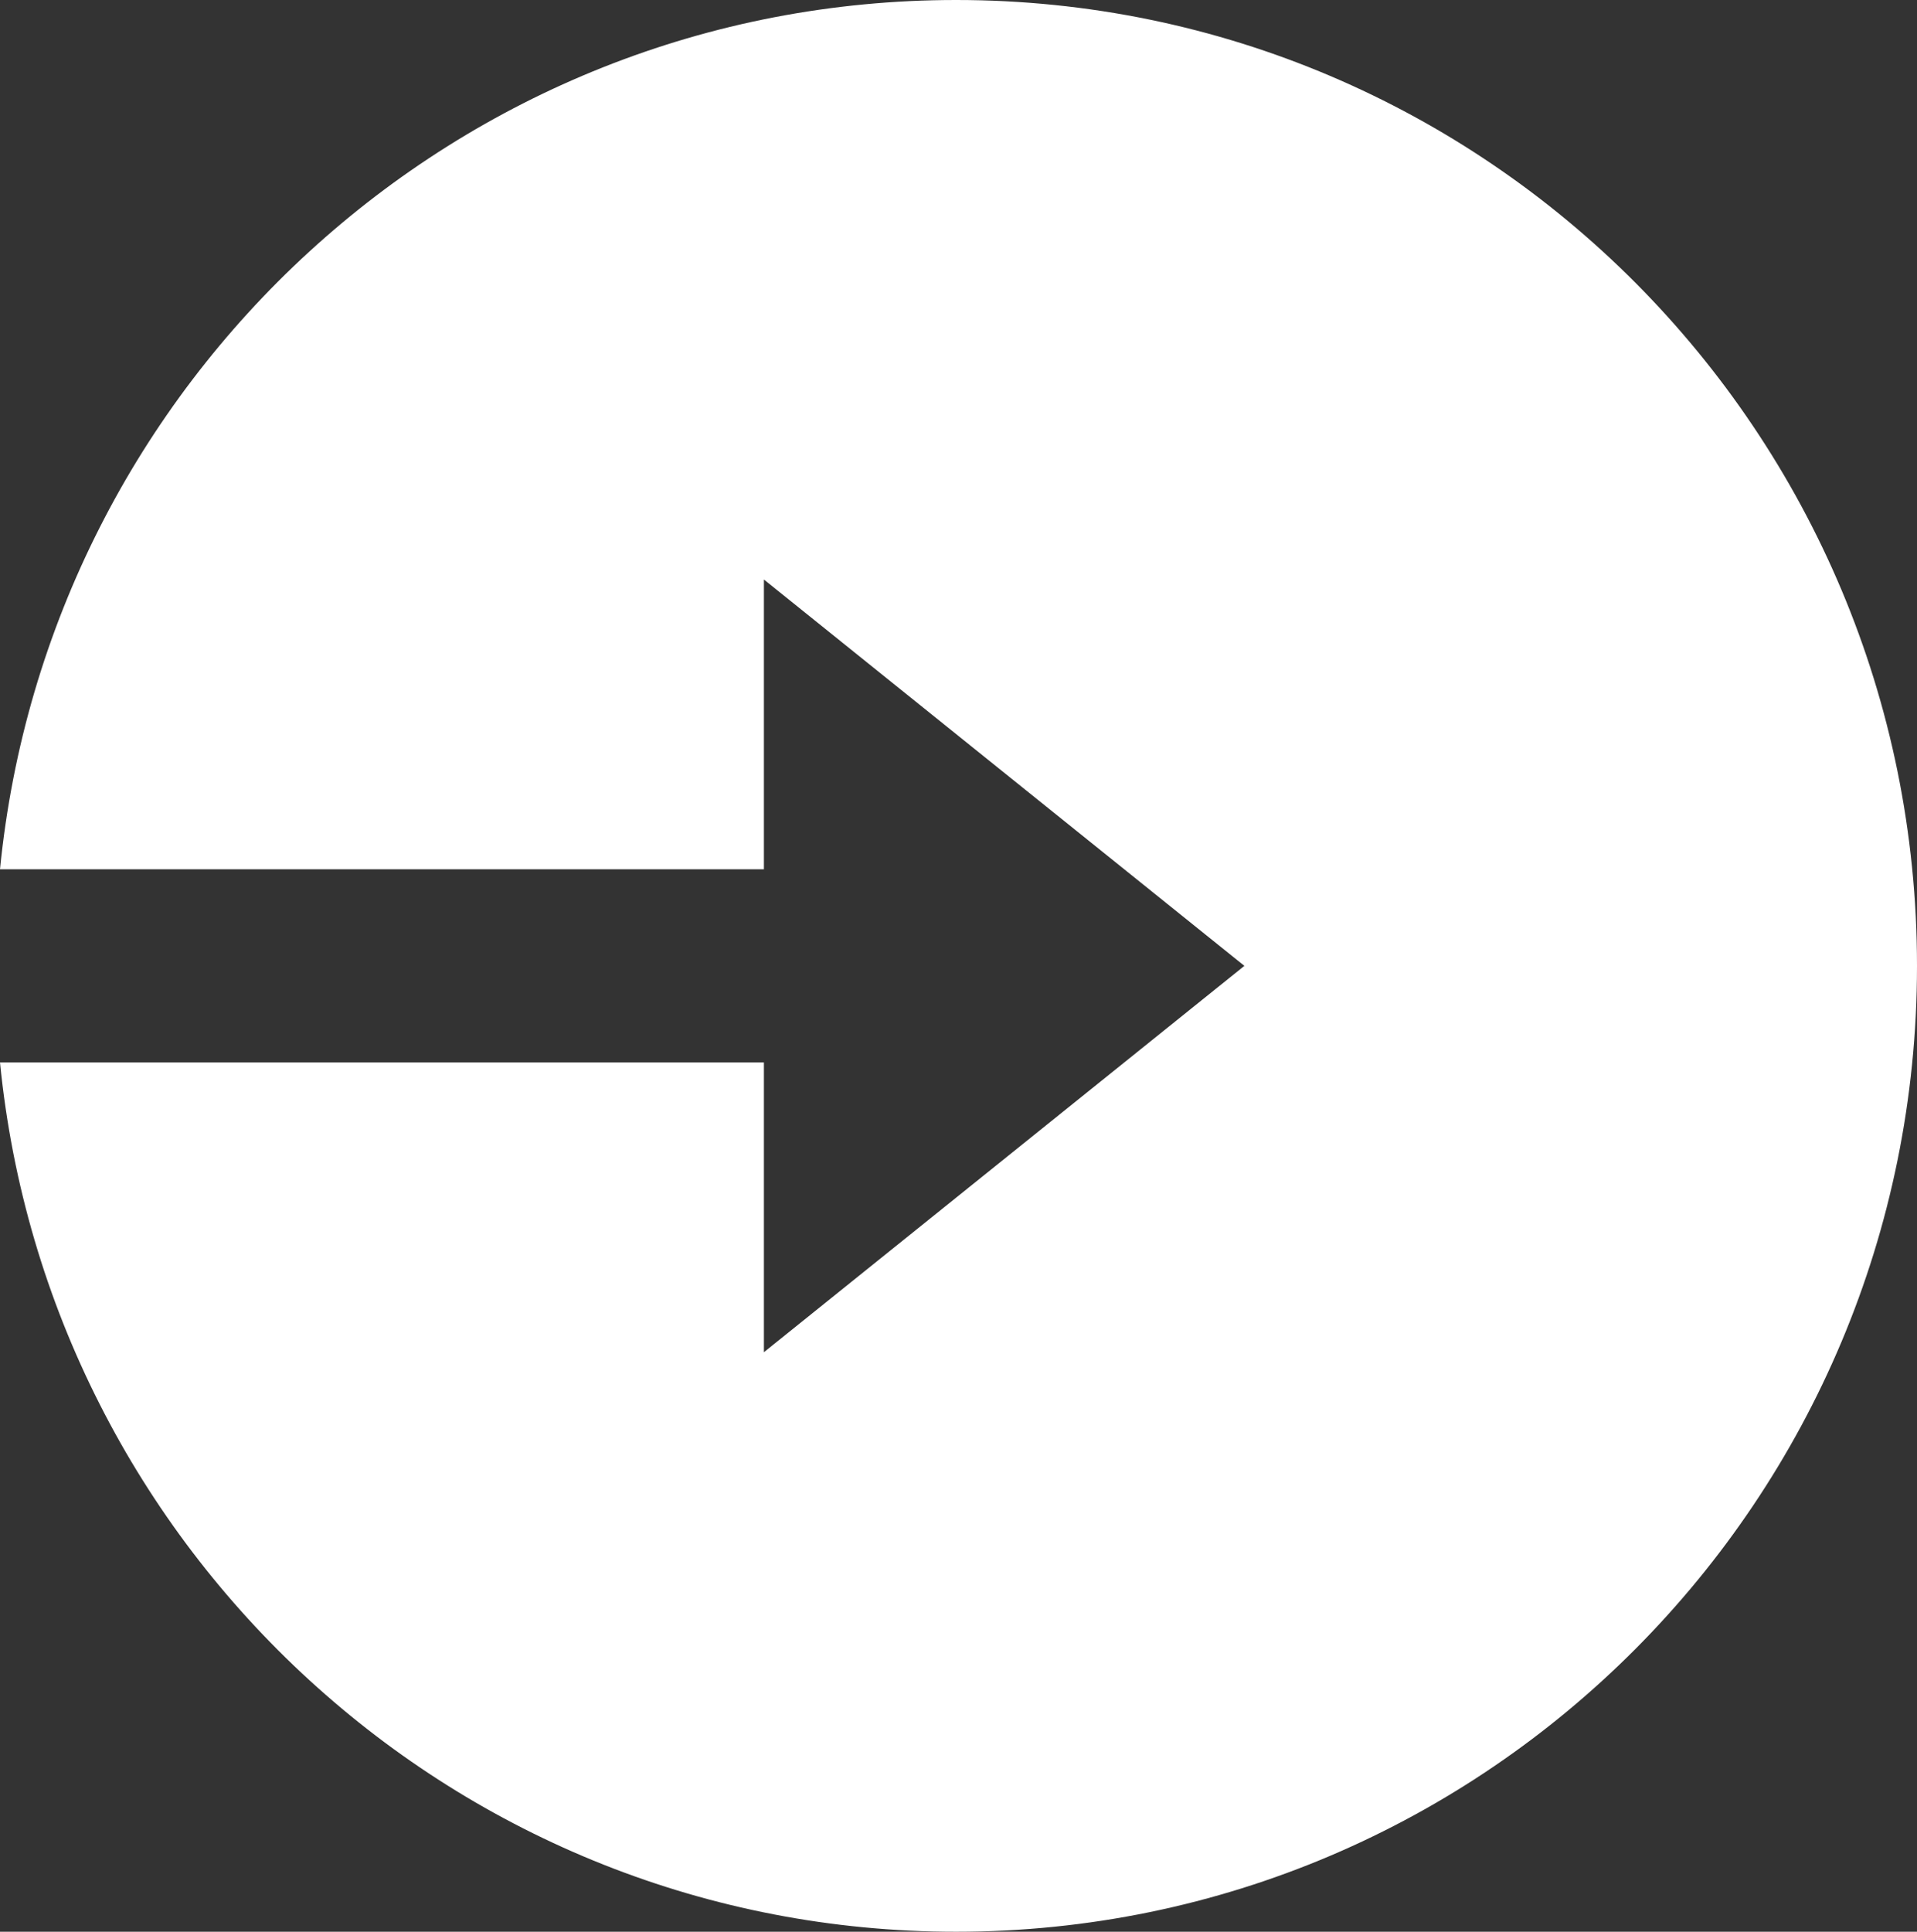 <svg width="134" height="135" viewBox="0 0 134 135" fill="none" xmlns="http://www.w3.org/2000/svg">
<rect x="0" y="0" width="134" height="135" fill="#333333" stroke="none"/>
<path d="M53.412 60.75H0C3.372 26.642 32.005 0 66.832 0C103.929 0 134 30.22 134 67.5C134 104.78 103.929 135 66.832 135C32.005 135 3.372 108.358 0 74.25H53.398V94.5L86.983 67.5L53.398 40.5V60.75H53.412Z" fill="white"/>
</svg>
